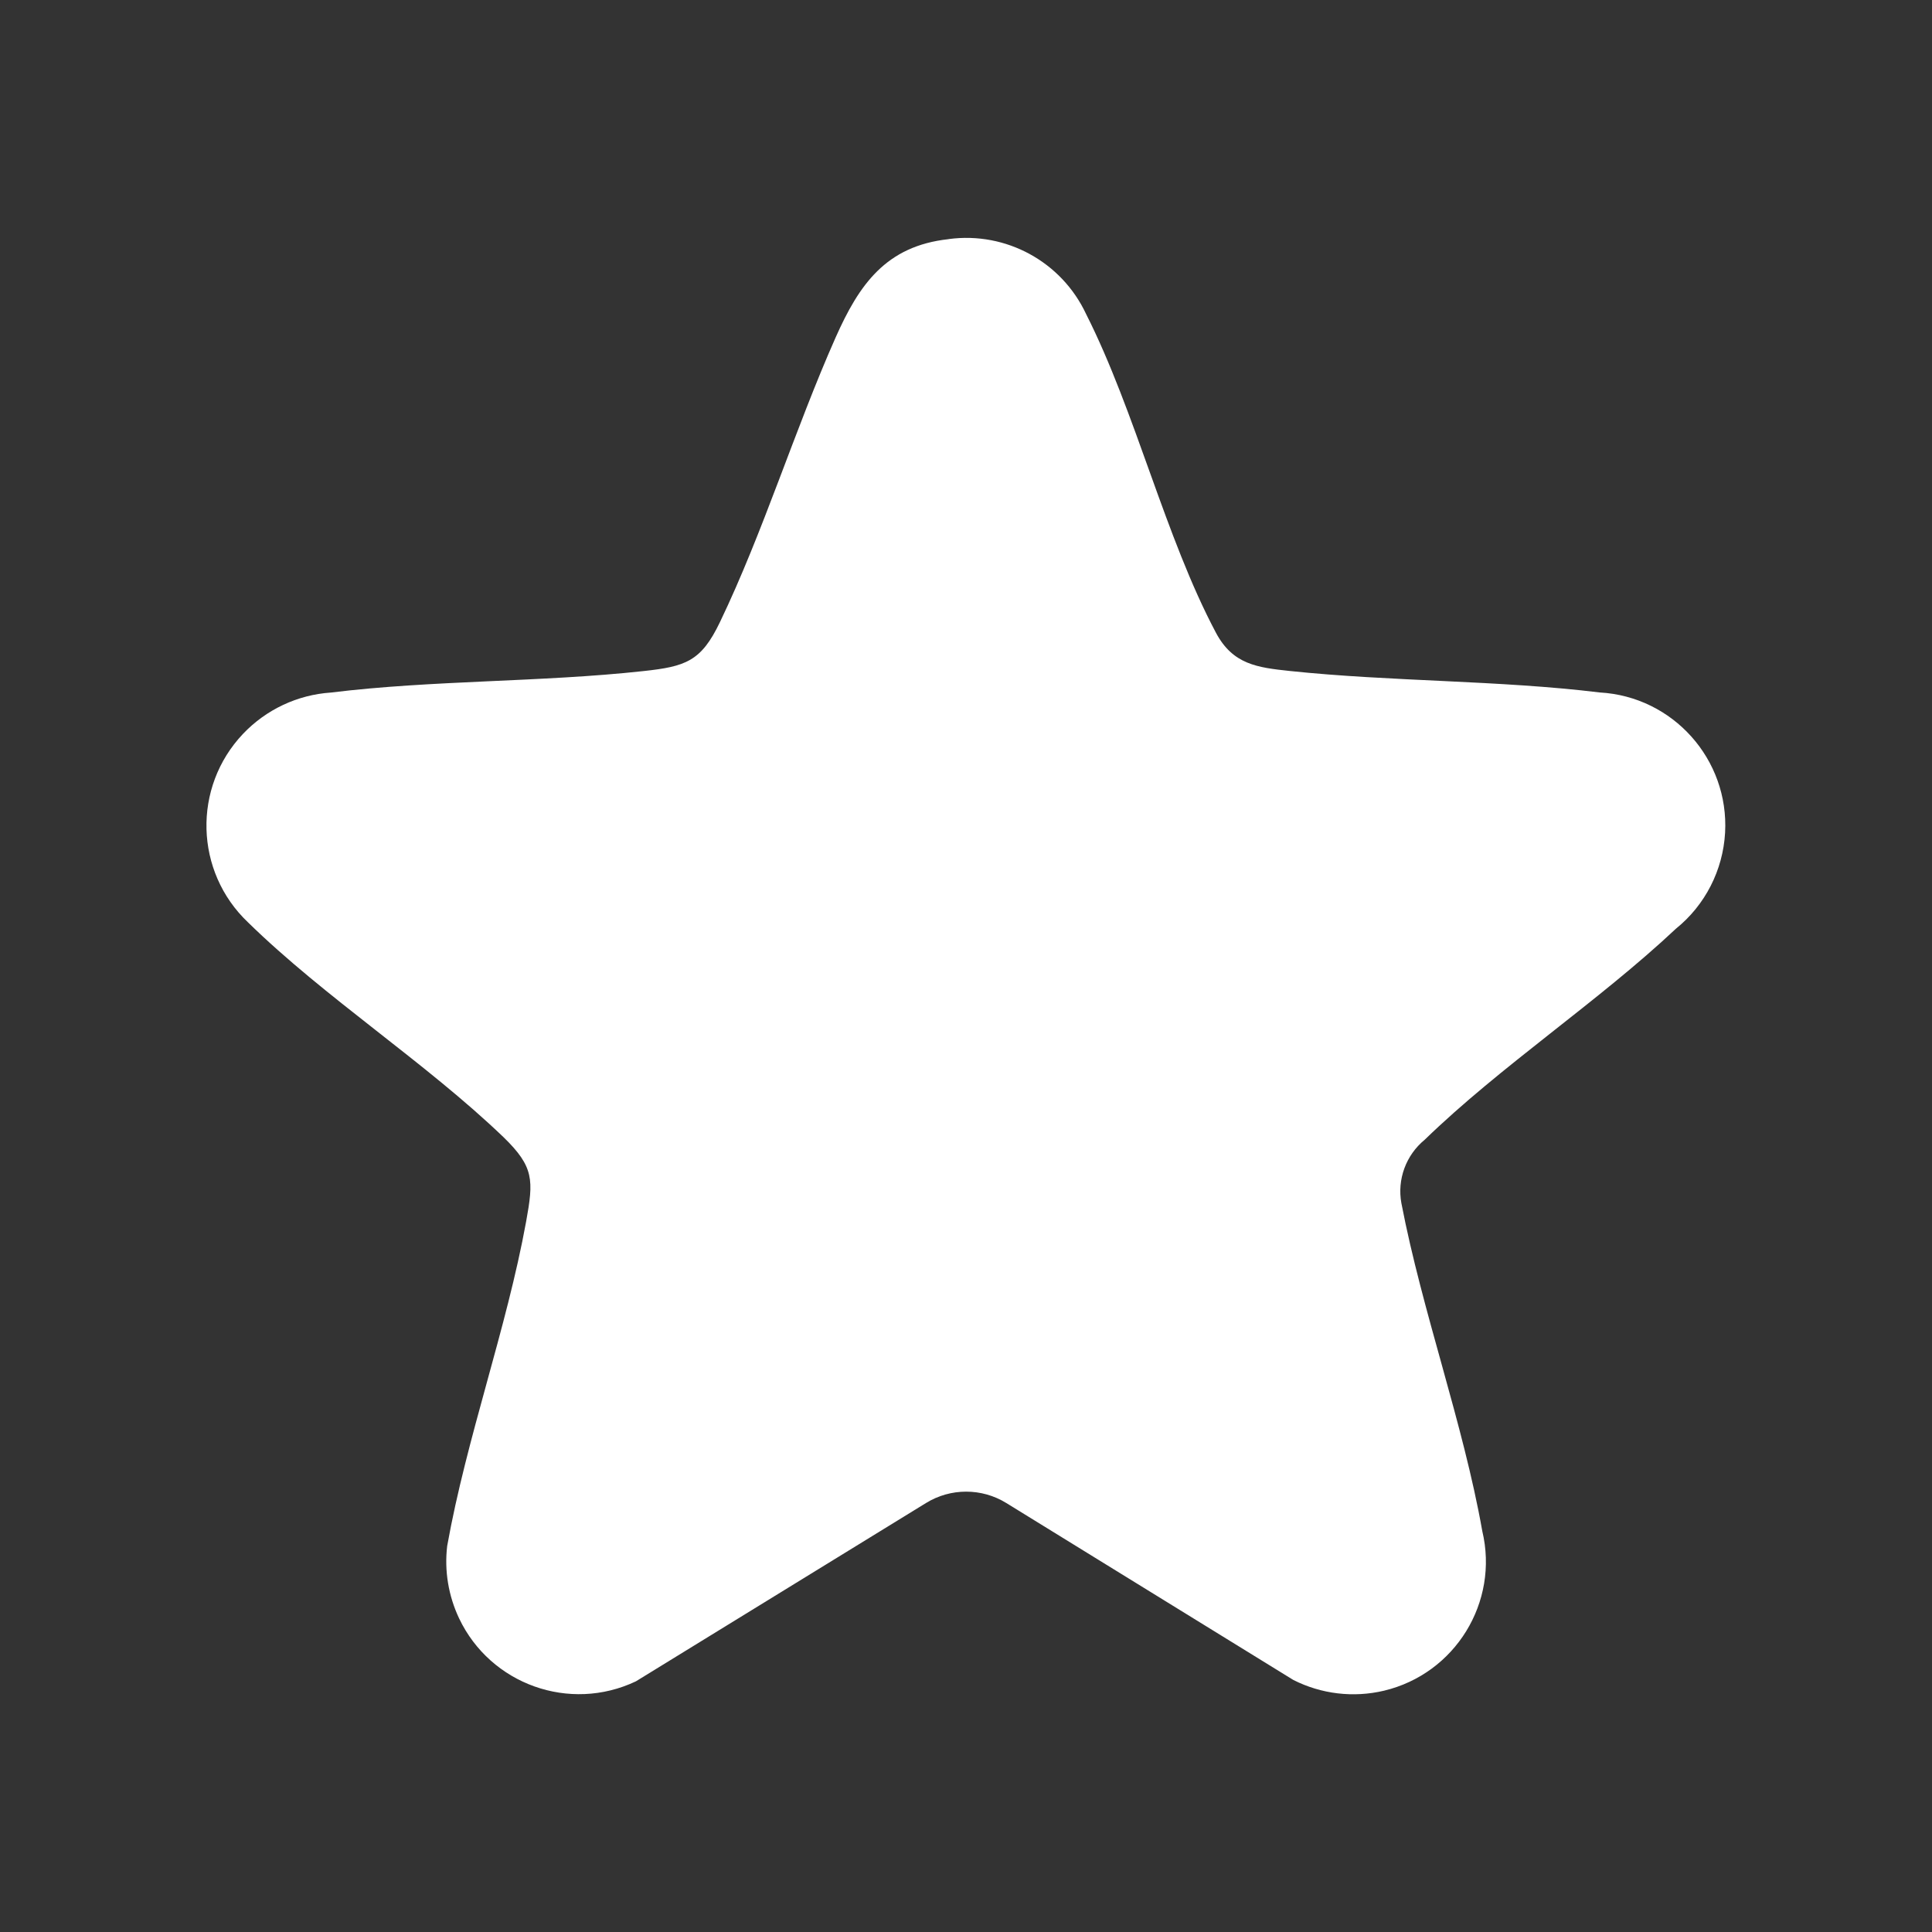 <?xml version="1.0" encoding="UTF-8"?> <svg xmlns="http://www.w3.org/2000/svg" id="Layer_1" data-name="Layer 1" width="67mm" height="67mm" viewBox="0 0 189.92 189.92"><rect x="0" y="0" width="189.92" height="189.92" fill="#333333" stroke="none"/><defs><style> .cls-1 { fill: #fff; } </style></defs><g id="Group_9" data-name="Group 9"><path id="Path_6" data-name="Path 6" class="cls-1" d="M93.27,23.5c5.62-.75,11.08,2.22,13.49,7.36,4.87,9.63,7.78,21.95,12.77,31.34,1.66,3.12,4.06,3.42,7.27,3.76,9.98,1.05,20.53.9,30.45,2.11,7.21.4,12.73,6.58,12.33,13.79-.21,3.69-1.96,7.12-4.84,9.44-7.63,7.17-17.22,13.49-24.69,20.74-1.84,1.51-2.72,3.9-2.29,6.24,2.05,10.67,6.07,21.6,7.95,32.22,1.67,7-2.66,14.03-9.66,15.7-3,.71-6.16.34-8.92-1.06l-28.21-17.39c-2.42-1.49-5.47-1.49-7.89,0l-28.52,17.53c-6.51,3.09-14.29.31-17.38-6.19-1.05-2.22-1.46-4.68-1.17-7.12,1.9-10.63,5.84-21.34,7.76-31.89.74-4.07.78-5.37-2.21-8.28-7.69-7.38-17.56-13.72-25.13-21.13-5.25-4.98-5.47-13.28-.49-18.53,2.27-2.39,5.35-3.84,8.64-4.06,9.99-1.23,20.67-1.01,30.71-2.11,4.16-.45,5.68-.95,7.53-4.81,4.26-8.86,7.36-18.94,11.38-28,2.3-5.17,4.93-8.98,11.1-9.65"></path></g></svg> 